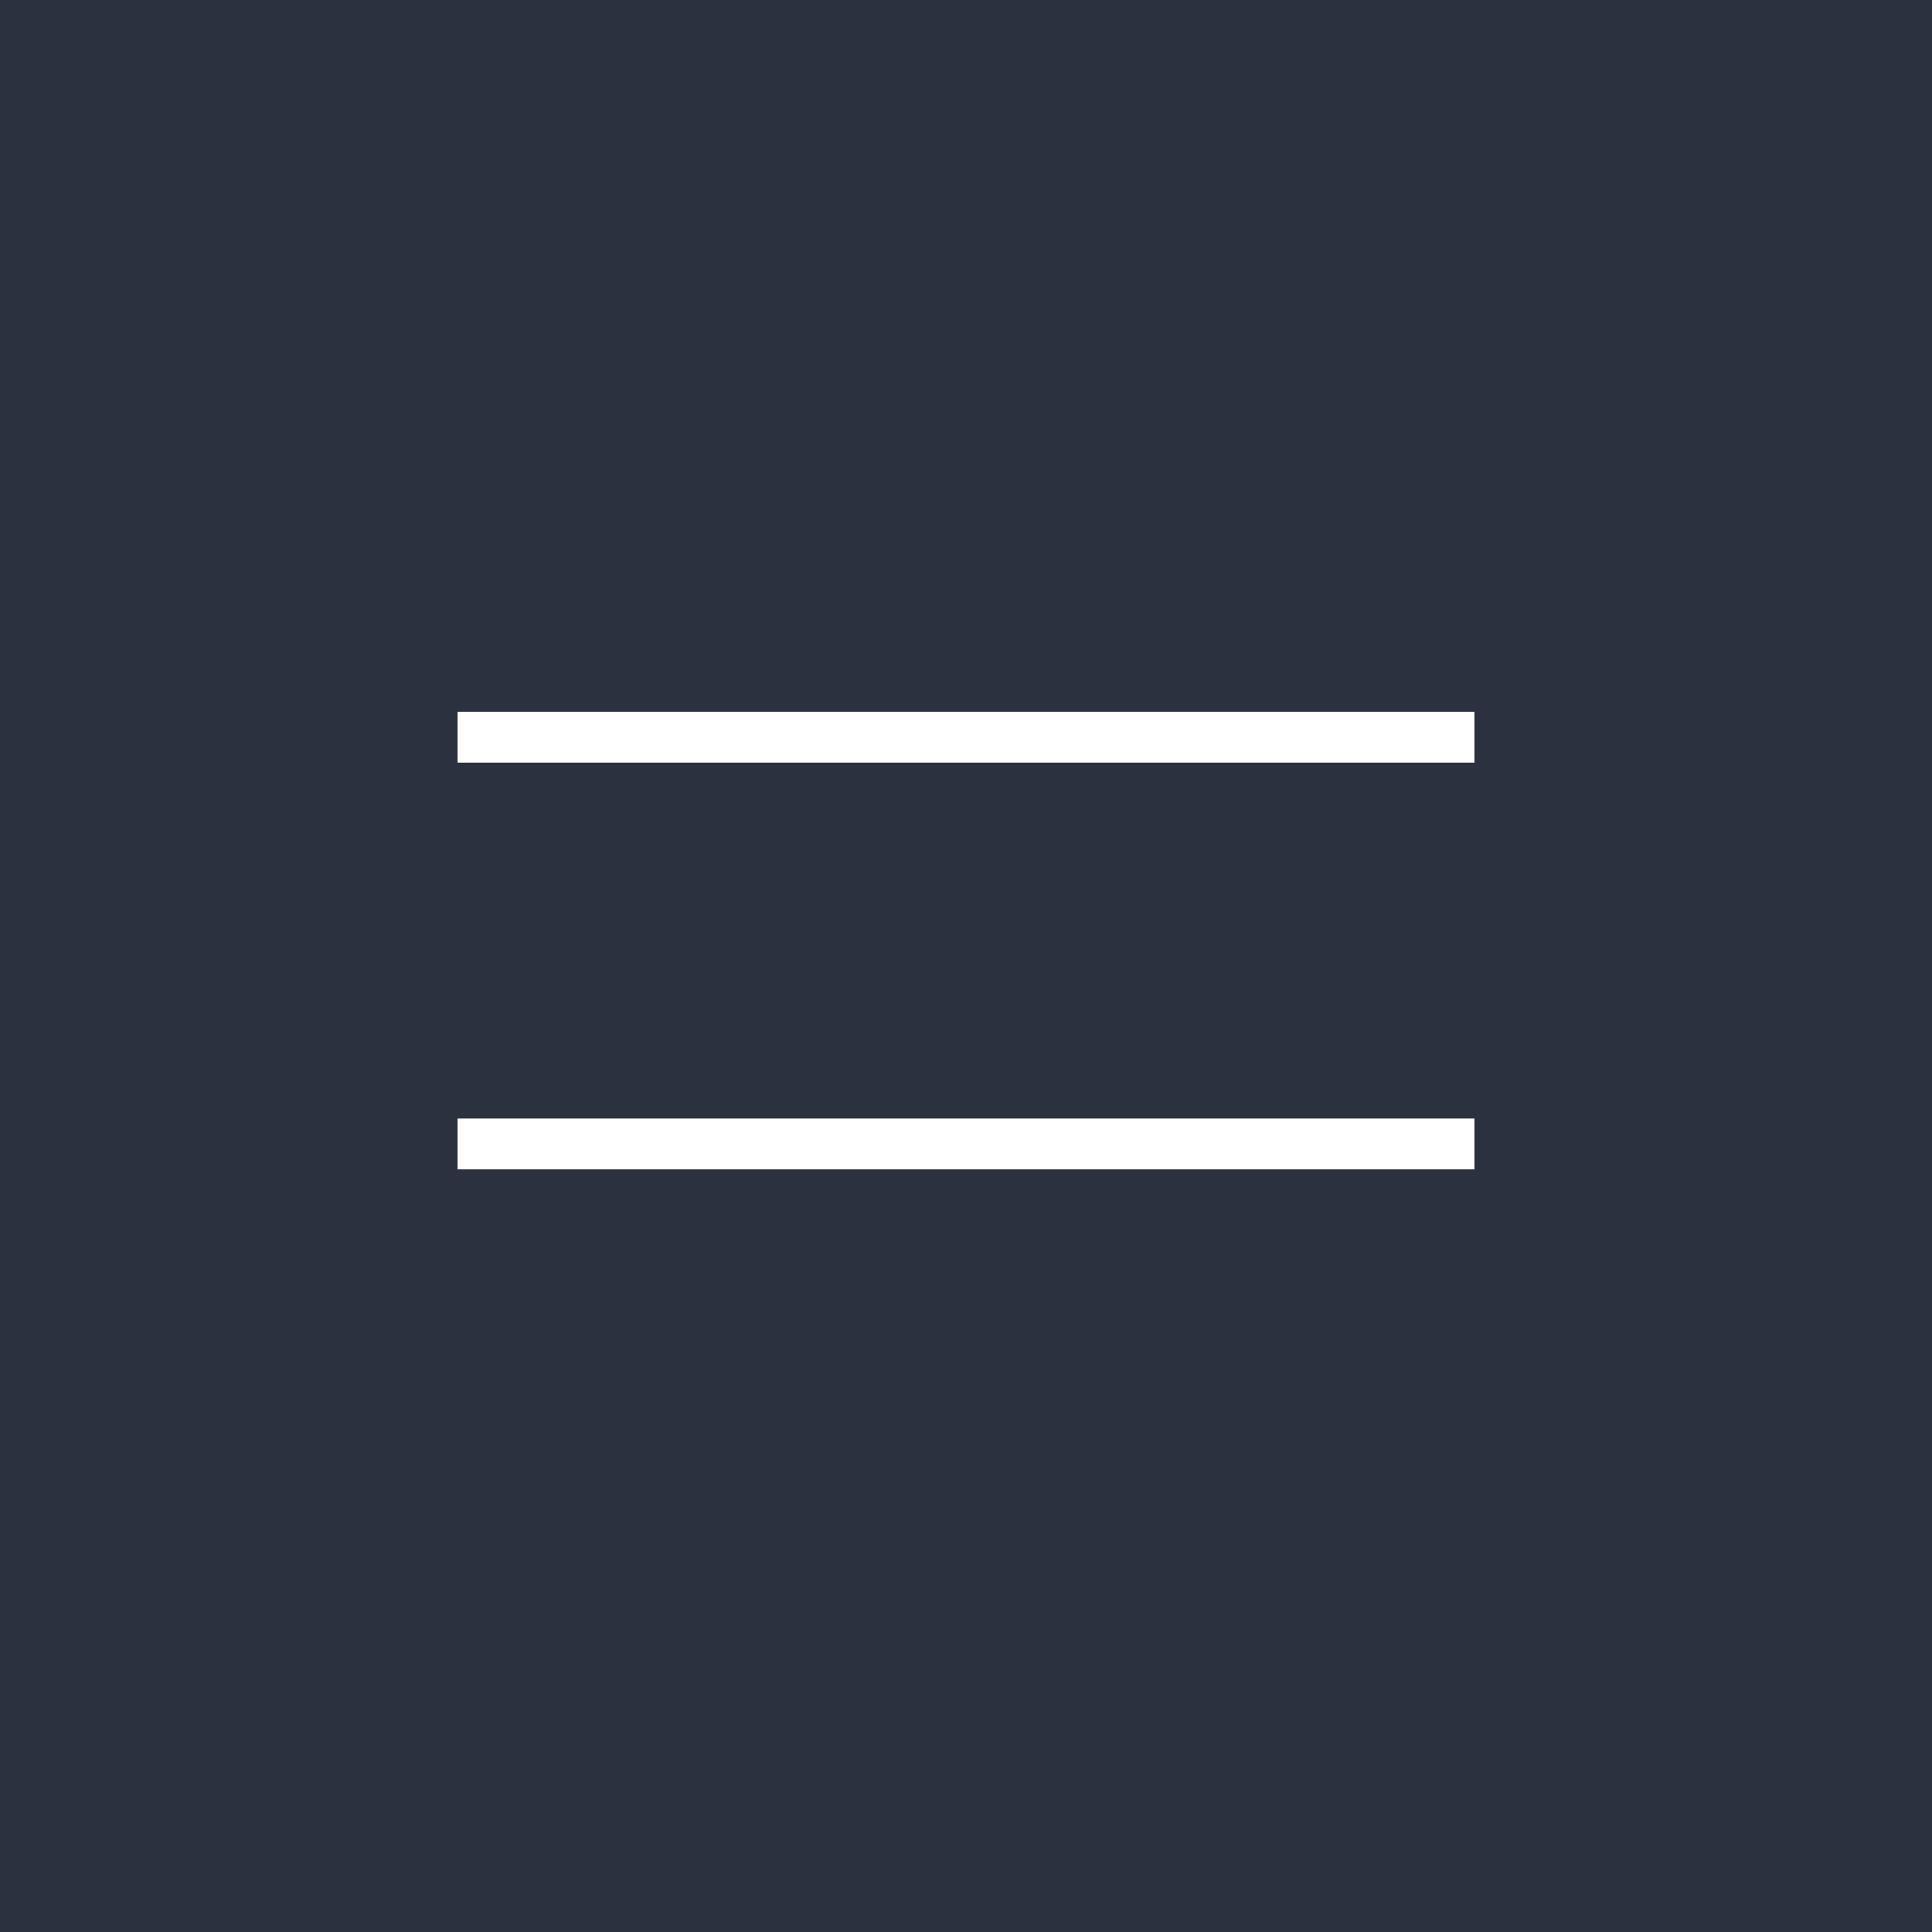 <?xml version="1.0" encoding="UTF-8"?> <svg xmlns="http://www.w3.org/2000/svg" width="38" height="38" viewBox="0 0 38 38" fill="none"><rect width="38" height="38" fill="#2B313E"></rect><path fill-rule="evenodd" clip-rule="evenodd" d="M29 15H9V14H29V15Z" fill="white"></path><path fill-rule="evenodd" clip-rule="evenodd" d="M29 23H9V22H29V23Z" fill="white"></path></svg> 